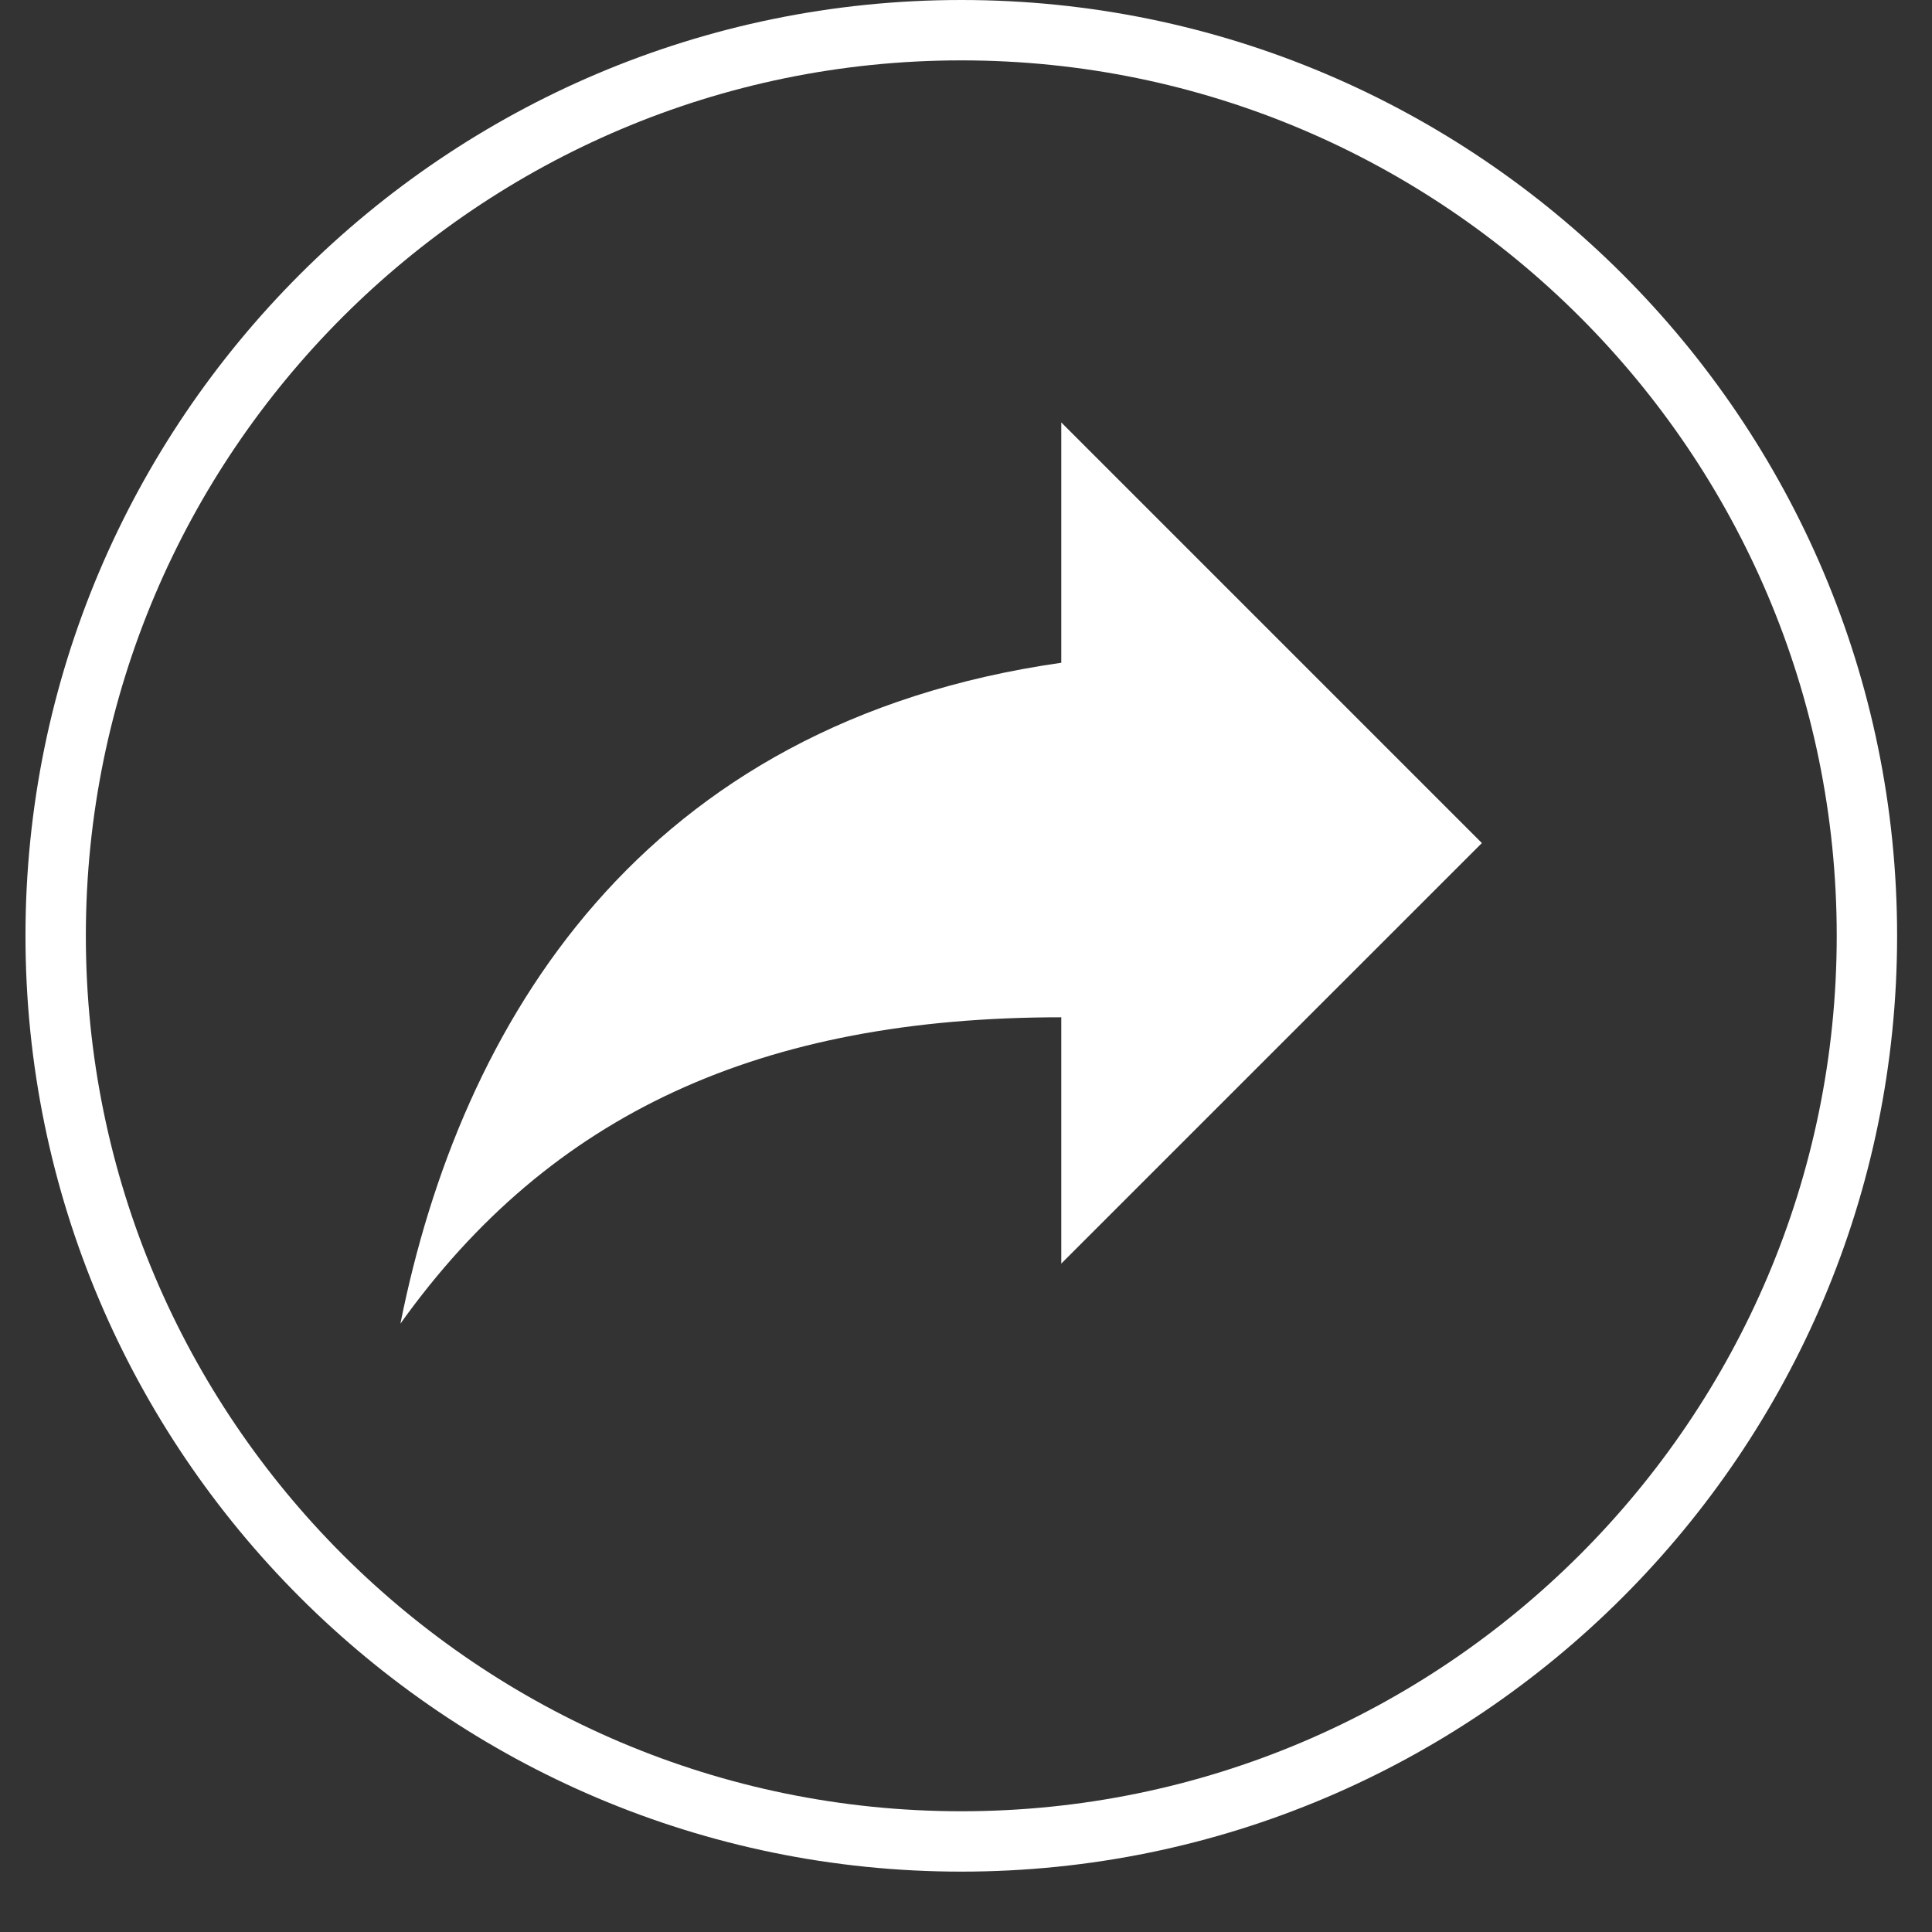 <?xml version="1.0" encoding="utf-8"?>
<!-- Generator: Adobe Illustrator 15.0.0, SVG Export Plug-In . SVG Version: 6.00 Build 0)  -->
<!DOCTYPE svg PUBLIC "-//W3C//DTD SVG 1.1//EN" "http://www.w3.org/Graphics/SVG/1.1/DTD/svg11.dtd">
<svg version="1.1" id="Layer_1" xmlns="http://www.w3.org/2000/svg" xmlns:xlink="http://www.w3.org/1999/xlink" x="0px" y="0px"
	 width="48px" height="48px" viewBox="0 0 48 48" enable-background="new 0 0 48 48" xml:space="preserve">
<rect x="0" y="0" width="48" height="48" fill="#333333" stroke="none"/>
<path fill="#FFFFFF" d="M23.883,46.5c-12.82,0-23.25-10.43-23.25-23.25S11.062,0,23.883,0s23.25,10.43,23.25,23.25
	S36.703,46.5,23.883,46.5z M23.883,1.5c-11.993,0-21.75,9.757-21.75,21.75S11.89,45,23.883,45s21.75-9.757,21.75-21.75
	S35.876,1.5,23.883,1.5z"/>
<g>
	<g id="reply">
		<path fill="#FFFFFF" d="M9.948,32.886c3.732-5.225,8.956-7.612,16.419-7.612v6.119l10.45-10.448l-10.45-10.45v5.971
			C15.918,17.959,11.441,25.422,9.948,32.886z"/>
	</g>
</g>
</svg>
